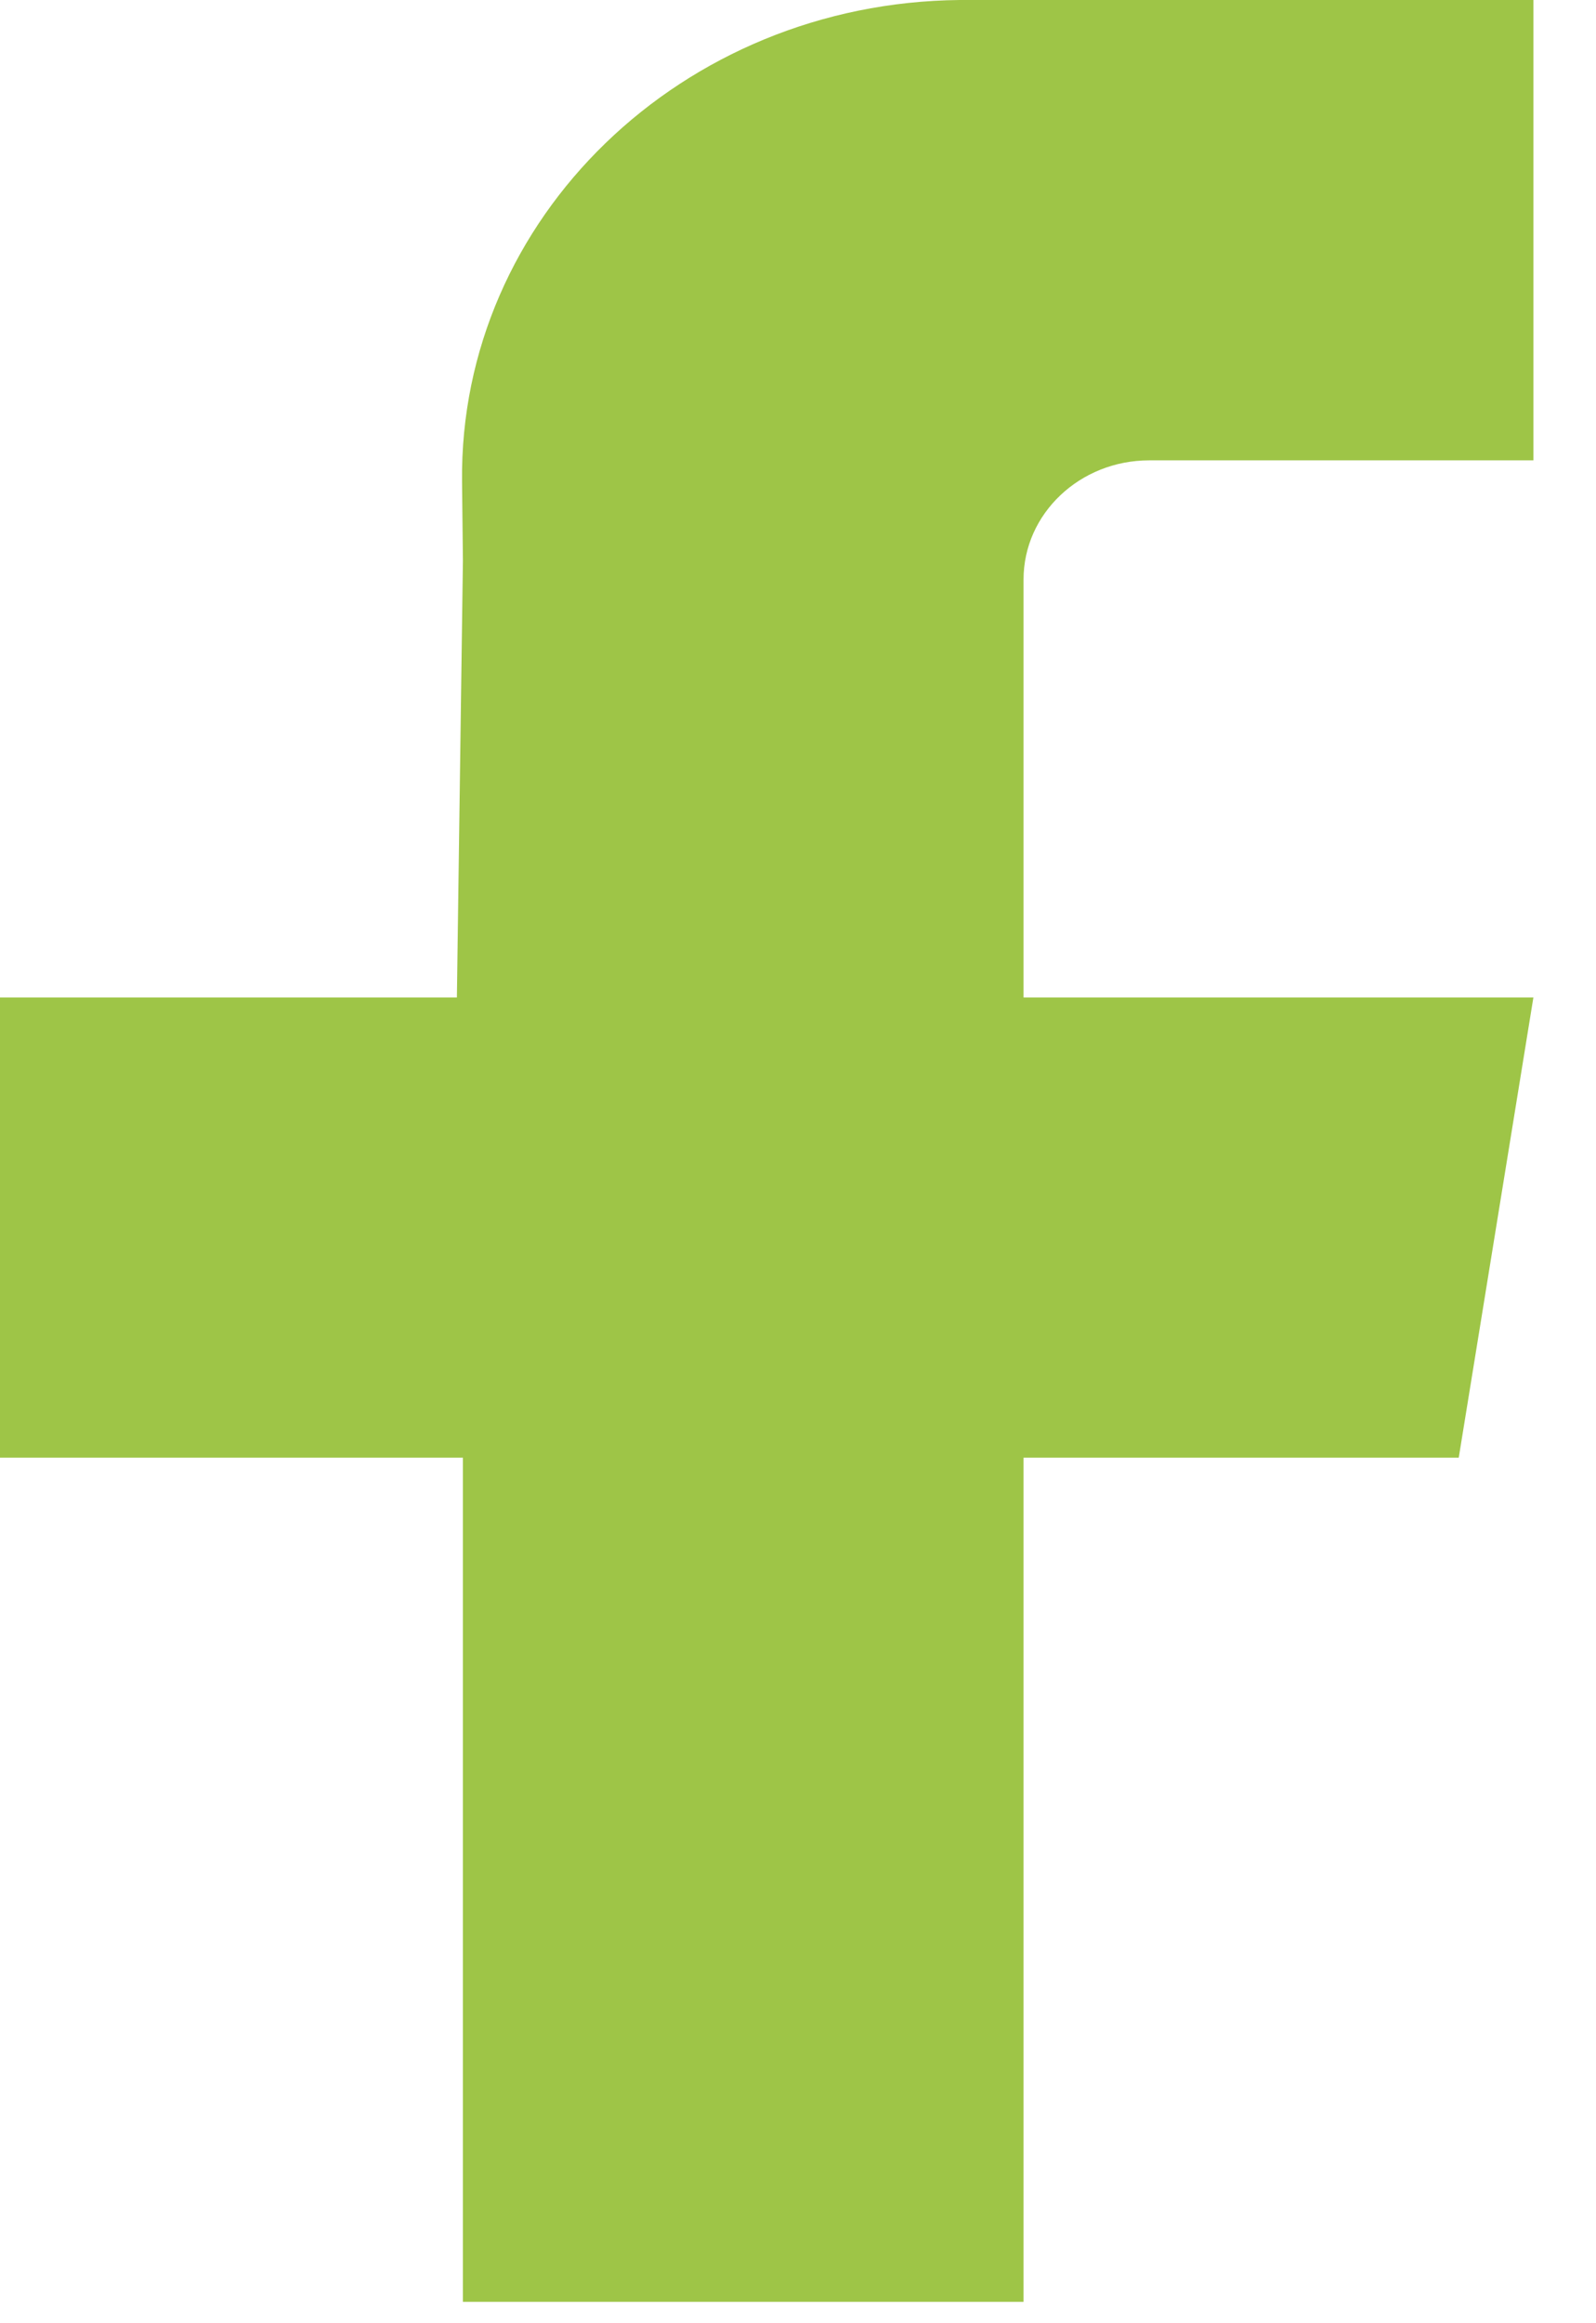 <svg width="22" height="32" viewBox="0 0 22 32" fill="none" xmlns="http://www.w3.org/2000/svg">
<path d="M21.137 6.341H16.953H15.841C14.885 6.341 14.109 7.076 14.109 7.982V13.739H21.137L20.108 20.078H14.109V31.705H6.381V20.078H0V13.739H6.298L6.381 7.723L6.369 6.631C6.33 3.005 9.401 0.037 13.228 0C13.251 0 13.274 0 13.298 0H21.137V6.341Z" fill="#9EC547"/>
</svg>
